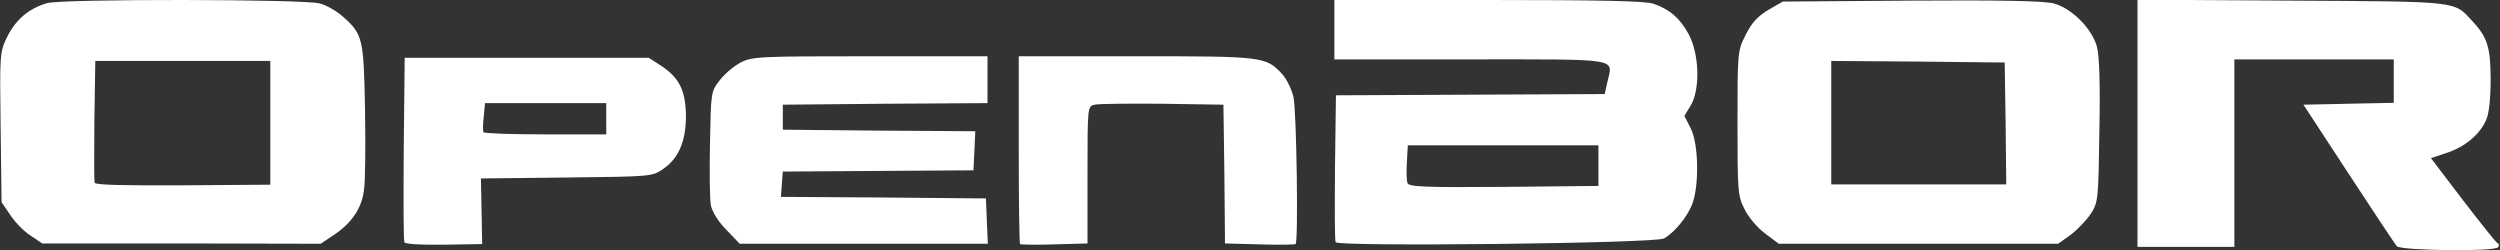 <?xml version="1.0" encoding="utf-8"?>
<!DOCTYPE svg PUBLIC "-//W3C//DTD SVG 20010904//EN" "http://www.w3.org/TR/2001/REC-SVG-20010904/DTD/svg10.dtd">
<svg version="1.0" xmlns="http://www.w3.org/2000/svg" width="800px" height="80px" viewBox="0 0 800 80" preserveAspectRatio="xMidYMid meet">
 <rect x="0" y="0" width="800" height="80" fill="#333333" stroke="none"/>
 <g fill="#ffffff">
  <path d="M767 78.8 c-0.6 -0.7 -7.6 -11.2 -15.5 -23.3 l-14.4 -22 14.4 -0.3 14.5 -0.3 0 -6.9 0 -7 -25.5 0 -25.5 0 0 30 0 30 -15.5 0 -15.5 0 0 -39.5 0 -39.6 49.3 0.3 c54 0.3 51.9 0.1 57.8 6.5 4.9 5.2 5.9 8.5 5.9 18.8 0 5.9 -0.5 10.8 -1.4 12.8 -2 4.7 -6.8 8.7 -12.6 10.6 l-5.1 1.7 10.2 13.4 c5.7 7.4 10.7 13.7 11.1 13.8 0.5 0.2 0.6 0.8 0.2 1.3 -0.9 1.5 -31.1 1.1 -32.4 -0.3z"/>
  <path d="M129.4 77.5 c-0.3 -0.6 -0.3 -14.1 -0.2 -30 l0.3 -29 39.1 0 39 0 4.2 2.7 c5.6 3.8 7.6 7.8 7.7 15.8 0 8.2 -2.3 13.6 -7.2 17 -3.6 2.5 -3.7 2.5 -31 2.8 l-27.4 0.3 0.2 10.5 0.2 10.5 -12.3 0.2 c-7.5 0.1 -12.4 -0.2 -12.6 -0.8z m64.6 -39.5 l0 -5 -19.4 0 -19.4 0 -0.4 4.3 c-0.3 2.3 -0.3 4.5 -0.1 5 0.2 0.4 9.2 0.7 19.9 0.7 l19.4 0 0 -5z"/>
  <path d="M326.4 78.1 c-0.2 -0.2 -0.4 -13.9 -0.4 -30.3 l0 -29.8 37.5 0 c40.8 0 41.5 0.1 46.7 5.6 1.5 1.6 3.1 4.9 3.7 7.4 1 4.2 1.6 46.2 0.7 47.1 -0.2 0.2 -5.4 0.3 -11.5 0.1 l-11.1 -0.3 -0.2 -22.2 -0.3 -22.2 -19.5 -0.3 c-10.7 -0.1 -20.5 0 -21.7 0.3 -2.3 0.5 -2.3 0.6 -2.3 22.5 l0 21.9 -10.6 0.3 c-5.8 0.2 -10.8 0.1 -11 -0.1z"/>
  <path d="M427.4 77.5 c-0.3 -0.6 -0.3 -11.4 -0.2 -24 l0.3 -23 43 -0.2 43 -0.2 0.9 -4 c1.7 -7.6 4.7 -7.1 -43.9 -7.1 l-43.5 0 0 -9.5 0 -9.5 49.4 0 c35.1 0 50.3 0.3 52.7 1.2 5.2 1.8 8.5 4.6 11.3 9.8 3.4 6.3 3.7 17.7 0.6 22.8 l-2 3.3 2 3.9 c2.6 5 2.8 18.8 0.4 24.6 -1.7 4.1 -5.6 8.8 -8.9 10.7 -2.7 1.6 -104.6 2.7 -105.1 1.2z m84.1 -24.5 l0 -6.5 -30.5 0 -30.5 0 -0.3 5.4 c-0.2 2.9 -0.1 6 0.2 6.7 0.5 1.2 5.8 1.4 30.8 1.2 l30.3 -0.3 0 -6.5z"/>
  <path d="M9.8 75.4 c-2.1 -1.3 -5 -4.3 -6.5 -6.6 l-2.8 -4.1 -0.3 -24 c-0.3 -23.9 -0.3 -24 2.2 -29.1 2.7 -5.4 7 -9 12.7 -10.6 4.7 -1.4 82.3 -1.3 87.2 0.1 2.1 0.5 5.3 2.4 7.3 4.1 6.5 5.7 6.8 7.1 7.2 29.7 0.2 11.3 0.1 22.8 -0.3 25.7 -0.7 6.1 -4 10.9 -10 14.8 l-3.9 2.6 -44.6 -0.1 -44.5 0 -3.7 -2.5z m76.7 -36.1 l0 -19.8 -28 0 -28 0 -0.3 19 c-0.1 10.4 -0.1 19.4 0.1 20 0.3 0.7 9.9 0.9 28.3 0.8 l27.9 -0.2 0 -19.8z"/>
  <path d="M232.4 73.5 c-2.6 -2.6 -4.5 -5.8 -4.9 -7.7 -0.4 -1.9 -0.5 -10.8 -0.3 -19.9 0.3 -16.4 0.3 -16.6 3.1 -20.2 1.6 -2.1 4.6 -4.6 6.7 -5.7 3.7 -1.9 6 -2 41.5 -2 l37.5 0 0 7.5 0 7.5 -32.7 0.2 -32.8 0.3 0 4 0 4 30.8 0.3 30.8 0.2 -0.3 6.3 -0.3 6.2 -30.5 0.2 -30.5 0.2 -0.3 4 -0.3 4.1 32.8 0.2 32.8 0.3 0.3 7.3 0.3 7.2 -39.7 0 -39.7 0 -4.3 -4.5z"/>
  <path d="M564.8 74.7 c-2.4 -1.8 -5.3 -5.2 -6.5 -7.7 -2.2 -4.2 -2.3 -5.6 -2.3 -27.5 0 -22.9 0 -23.2 2.6 -28.3 1.9 -3.9 3.8 -5.9 7.2 -8 l4.7 -2.7 41.2 -0.3 c28.7 -0.2 42.6 0.1 45.5 0.9 5.7 1.5 12.2 8 13.8 13.8 0.8 3 1.1 11.8 0.8 27 -0.3 21.6 -0.4 22.8 -2.6 26.3 -1.3 2 -4.2 5.1 -6.4 6.8 l-4.2 3 -44.7 0 -44.7 0 -4.4 -3.3z m77 -35.2 l-0.3 -19.5 -27.8 -0.3 -27.7 -0.2 0 19.8 0 19.7 28 0 28 0 -0.2 -19.5z"/>
 </g>
</svg>